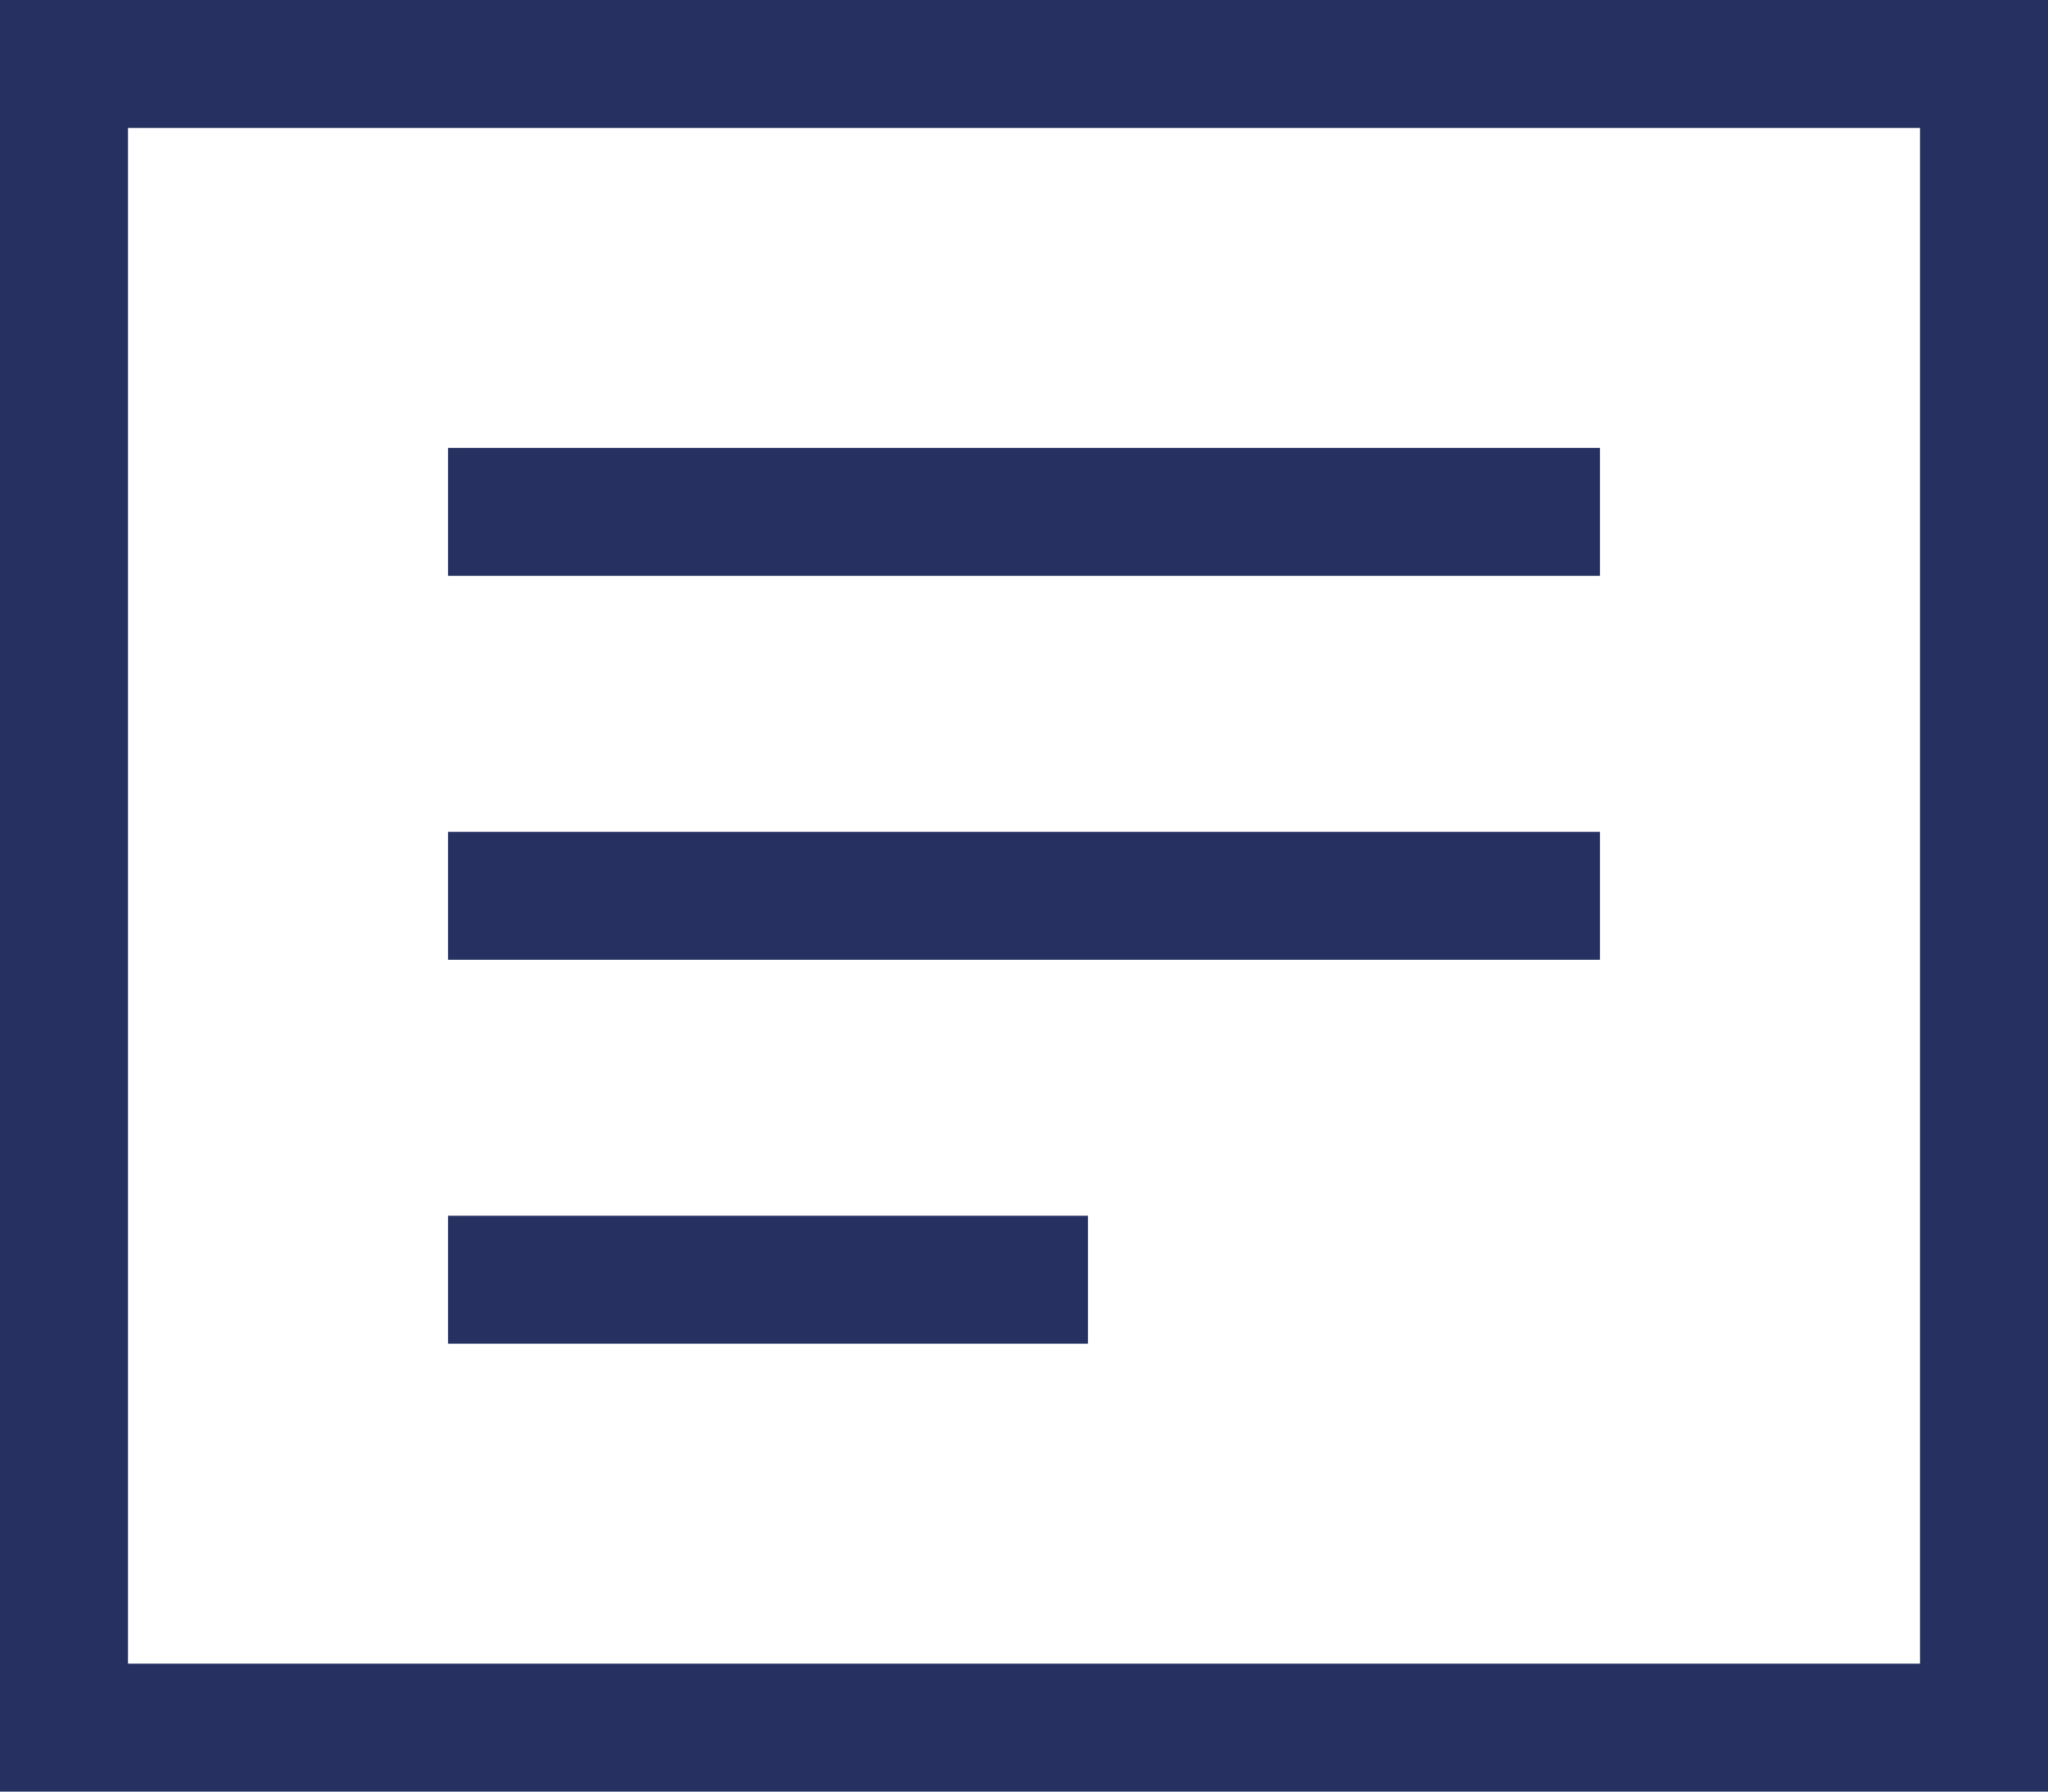 <svg width="48" height="42" viewBox="0 0 48 42" fill="none" xmlns="http://www.w3.org/2000/svg">
<path d="M46.5 1.5H1.5V40.5H46.5V1.5Z" stroke="#263161" stroke-width="3" stroke-miterlimit="10" stroke-linecap="square"/>
<path d="M12 12H36" stroke="#263161" stroke-width="3" stroke-miterlimit="10" stroke-linecap="square"/>
<path d="M12 21H36" stroke="#263161" stroke-width="3" stroke-miterlimit="10" stroke-linecap="square"/>
<path d="M12 30H24" stroke="#263161" stroke-width="3" stroke-miterlimit="10" stroke-linecap="square"/>
</svg>

